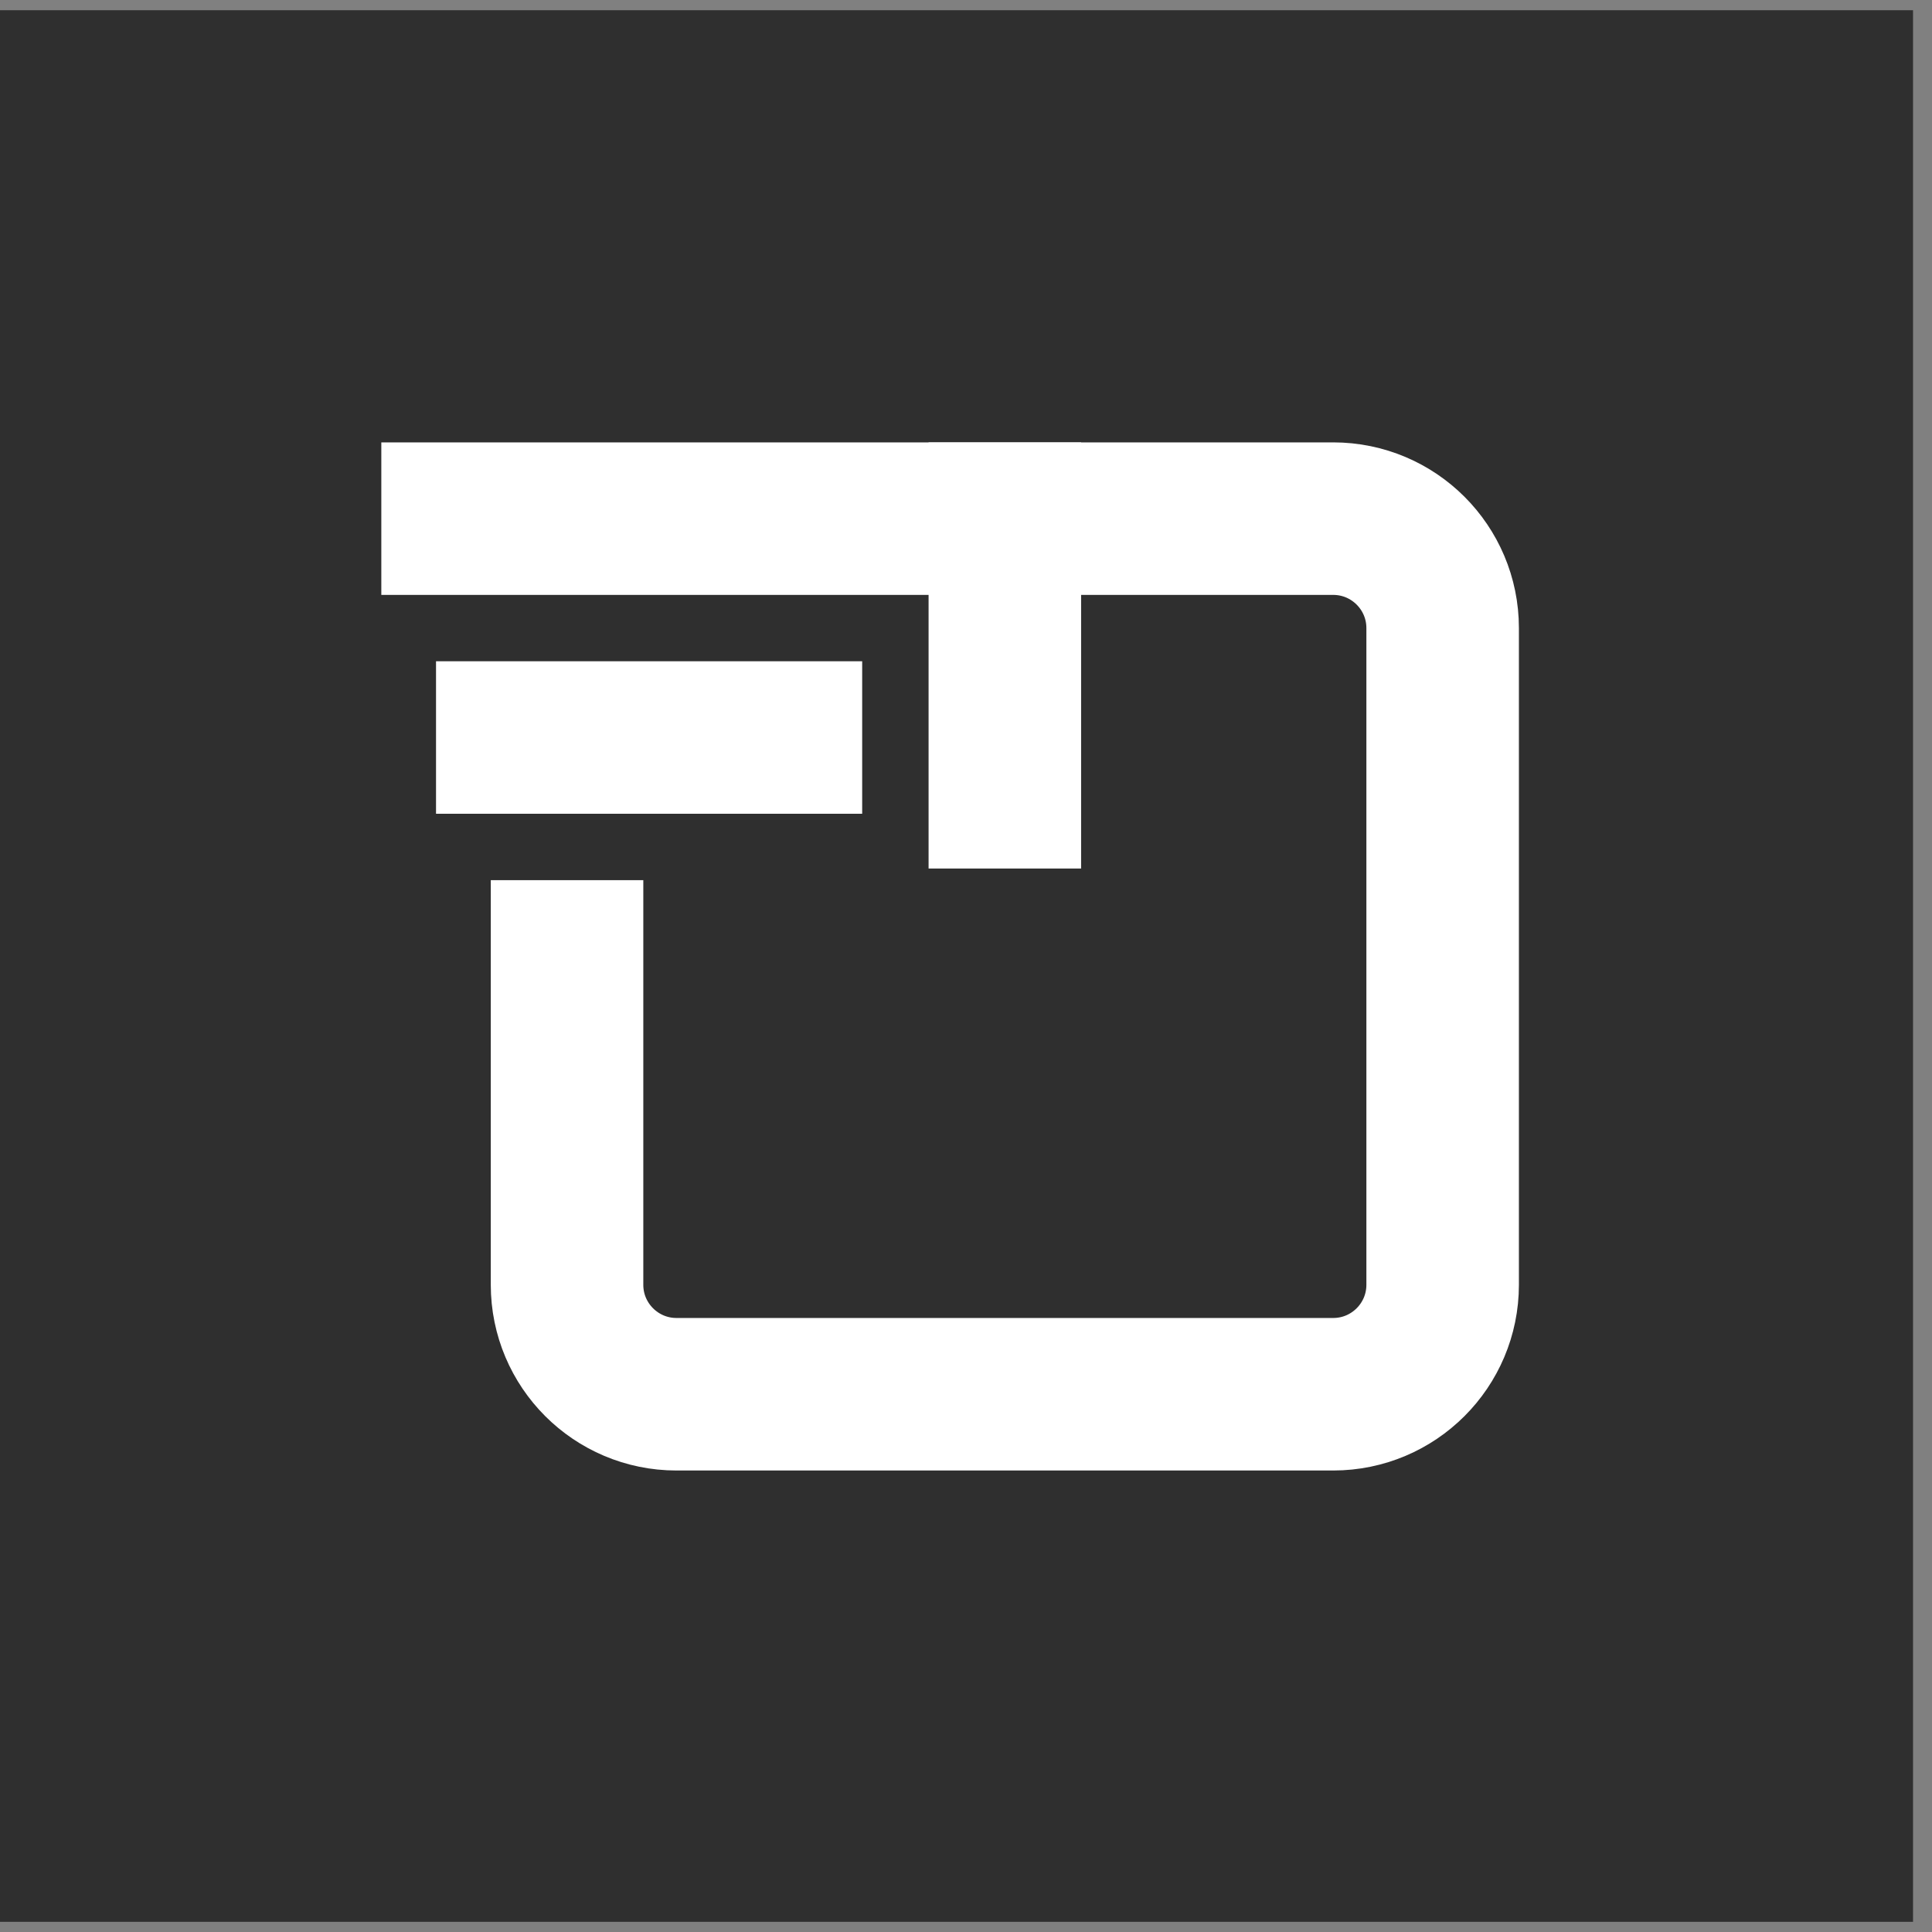 <svg width="40" height="40" viewBox="0 0 38 38" fill="none" xmlns="http://www.w3.org/2000/svg">
    <rect x="0" y="0" width="38" height="38" fill="#808080" stroke="none"/>
    <rect y="0.201" width="37.627" height="37.599" fill="#2F2F2F"/>
    <path d="M9 10.201H26.222C27.411 10.201 28.375 11.165 28.375 12.354V25.27C28.375 26.459 27.411 27.423 26.222 27.423H13.306C12.117 27.423 11.153 26.459 11.153 25.27V18.812" fill="#2F2F2F"/>
    <path d="M9 10.201H26.222C27.411 10.201 28.375 11.165 28.375 12.354V25.27C28.375 26.459 27.411 27.423 26.222 27.423H13.306C12.117 27.423 11.153 26.459 11.153 25.27V18.812" stroke="white" stroke-width="3" stroke-linecap="square" stroke-linejoin="round"/>
    <path d="M19.764 15.583V10.201Z" fill="#2F2F2F"/>
    <path d="M19.764 15.583V10.201" stroke="white" stroke-width="3" stroke-linecap="square" stroke-linejoin="round"/>
    <path d="M15.458 14.506H10.076Z" fill="#2F2F2F"/>
    <path d="M15.458 14.506H10.076" stroke="white" stroke-width="3" stroke-linecap="square" stroke-linejoin="round"/>
</svg>
